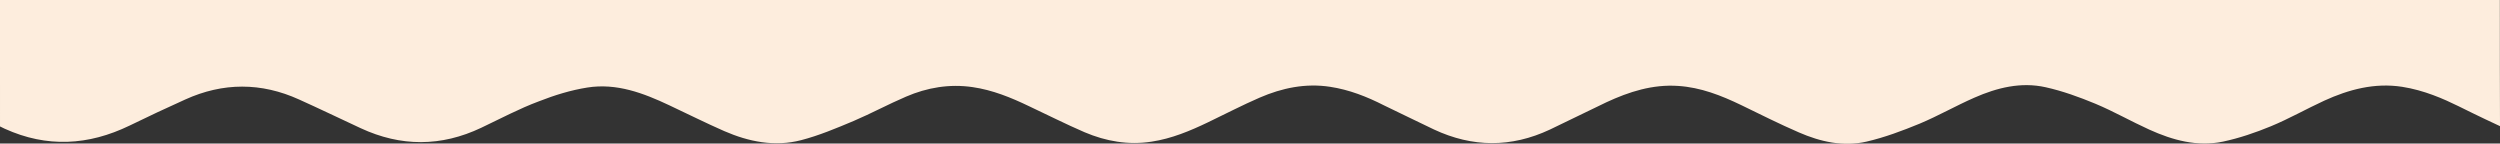 <?xml version="1.0" encoding="utf-8"?>
<!-- Generator: Adobe Illustrator 26.0.0, SVG Export Plug-In . SVG Version: 6.00 Build 0)  -->
<svg version="1.1" id="Layer_1" xmlns="http://www.w3.org/2000/svg" xmlns:xlink="http://www.w3.org/1999/xlink" x="0px" y="0px"
	 viewBox="0 0 1728.1 99.2" style="enable-background:new 0 0 1728.1 99.2;" xml:space="preserve">
<rect x="0" y="0" width="1728.1" height="99.2" fill="#333333" stroke="none"/>
<style type="text/css">
	.st0{fill:#FDEDDD;}
</style>
<path class="st0" d="M1728.1,87.2c-14.9-6.9-24.6-11.8-28.7-13.8c-10.2-5-23.6-11-39-13.4c-19-2.9-36.7,1.8-53.8,9.6
	c-12.4,5.7-24.3,12.5-36.9,17.7c-10.7,4.4-21.8,8.2-33.1,10.6c-17.8,3.7-34.8-1-50.9-8.3c-12.6-5.7-24.6-12.6-37.3-17.9
	c-11.1-4.6-22.7-8.8-34.4-11.4c-17-3.8-33.5,0.3-49.2,7.2c-12.8,5.6-25,12.6-37.9,18c-11.9,4.9-24.2,9.5-36.7,12.4
	c-16.1,3.7-31.9,0.1-46.8-6.4c-13.4-5.8-26.5-12.4-39.7-18.8c-13.9-6.7-28.1-12.3-43.7-13.3c-17.6-1.2-33.9,4-49.6,11.3
	c-13.1,6.2-26,12.7-39.1,18.9c-26.7,12.5-53.4,12.4-80.1-0.1c-11.6-5.5-23.1-11.2-34.6-16.7C944.8,66.8,932.6,62,919.4,60
	c-17-2.6-33.2,0.8-48.7,7.5c-12,5.2-23.7,11.3-35.6,17c-12.5,6-25.2,11.3-39,13.4c-16.1,2.5-31.6-0.2-46.4-6.5
	c-13-5.6-25.6-12-38.4-18c-12.5-6-25.2-11.2-39.1-13.2c-15.9-2.3-31.3,0.3-45.9,6.6c-12.2,5.2-24,11.6-36.2,16.8
	c-11.9,5-24,10.1-36.4,13.3c-18.2,4.7-36.1,1.1-53.1-6.3c-12.8-5.6-25.3-11.9-37.9-17.8c-18-8.5-36.5-15.5-56.7-12.3
	c-11.4,1.8-22.7,5.3-33.4,9.5C358.9,75.1,346,82,332.7,88.3c-27.8,13.2-55.6,13.2-83.4,0.3c-14.2-6.6-28.3-13.4-42.5-19.8
	c-26.2-11.9-52.6-11.9-78.8,0c-12.9,5.8-25.7,11.8-38.4,18c-28.5,13.8-57.2,15.4-86.3,2.2c-1-0.5-3.3-1.6-3.3-1.6C0,58.1,0,29.1,0,0
	c576,0,1152,0,1728,0C1728,27.1,1728,69.3,1728.1,87.2z"/>
</svg>
